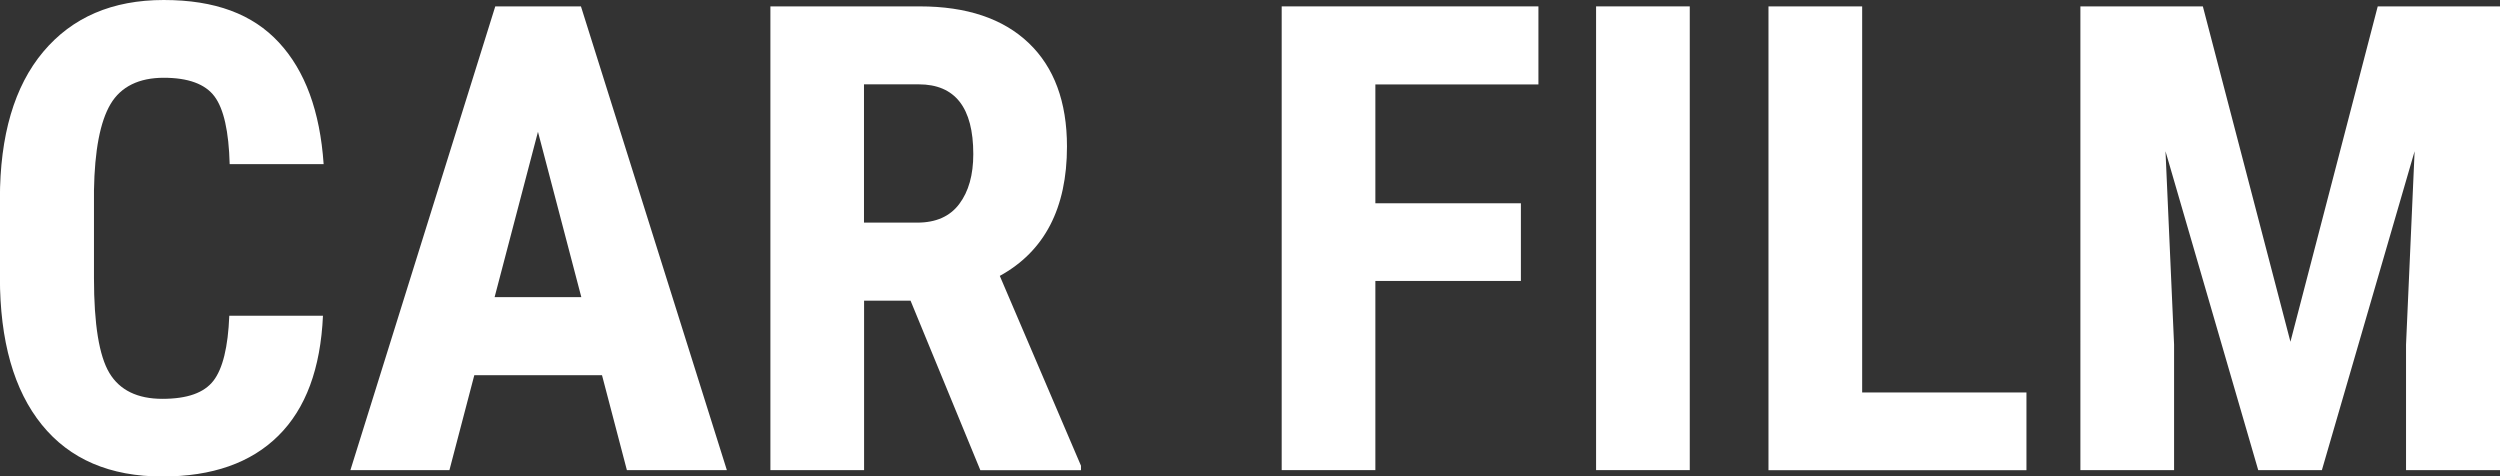 <?xml version="1.0" encoding="UTF-8"?> <svg xmlns="http://www.w3.org/2000/svg" id="_レイヤー_2" data-name="レイヤー 2" viewBox="0 0 262.33 50"><rect x="0" y="0" width="262.33" height="50" fill="#333333" stroke="none"/><defs><style> .cls-1 { fill: #fff; stroke-width: 0px; } </style></defs><g id="_レイヤー_2-2" data-name="レイヤー 2"><g><path class="cls-1" d="m33.89,33.12c-.25,5.55-1.8,9.75-4.68,12.6-2.87,2.85-6.93,4.28-12.17,4.28-5.5,0-9.72-1.81-12.65-5.43-2.93-3.62-4.4-8.78-4.4-15.49v-8.19c0-6.68,1.51-11.84,4.55-15.46C7.58,1.81,11.79,0,17.18,0s9.33,1.48,12.08,4.45c2.75,2.96,4.32,7.22,4.7,12.77h-9.86c-.09-3.43-.62-5.8-1.59-7.1s-2.75-1.96-5.33-1.96-4.49.92-5.58,2.76c-1.09,1.84-1.67,4.86-1.74,9.07v9.19c0,4.84.54,8.16,1.62,9.96,1.08,1.8,2.94,2.71,5.56,2.71s4.37-.63,5.35-1.89c.98-1.26,1.54-3.54,1.67-6.83h9.83Z"></path><path class="cls-1" d="m63.17,39.37h-13.4l-2.61,9.96h-10.39L51.97.67h8.99l15.31,48.66h-10.49l-2.61-9.96Zm-11.26-8.19h9.09l-4.55-17.35-4.55,17.35Z"></path><path class="cls-1" d="m95.55,31.55h-4.88v17.78h-9.83V.67h15.68c4.92,0,8.73,1.28,11.41,3.83,2.68,2.55,4.03,6.18,4.03,10.88,0,6.46-2.35,10.99-7.05,13.57l8.52,19.92v.47h-10.56l-7.32-17.78Zm-4.88-8.19h5.58c1.96,0,3.43-.65,4.41-1.96.98-1.3,1.47-3.05,1.47-5.23,0-4.88-1.91-7.32-5.72-7.32h-5.75v14.51Z"></path><path class="cls-1" d="m159.59,29.48h-15.27v19.85h-9.83V.67h26.94v8.19h-17.11v12.47h15.27v8.16Z"></path><path class="cls-1" d="m177.31,49.33h-9.83V.67h9.83v48.66Z"></path><path class="cls-1" d="m195.39,41.18h17.25v8.16h-27.07V.67h9.83v40.51Z"></path><path class="cls-1" d="m231.15.67l9.19,35.19L249.5.67h12.83v48.66h-9.86v-13.17l.9-20.29-9.73,33.46h-6.68l-9.73-33.46.9,20.29v13.17h-9.83V.67h12.83Z"></path></g></g></svg> 